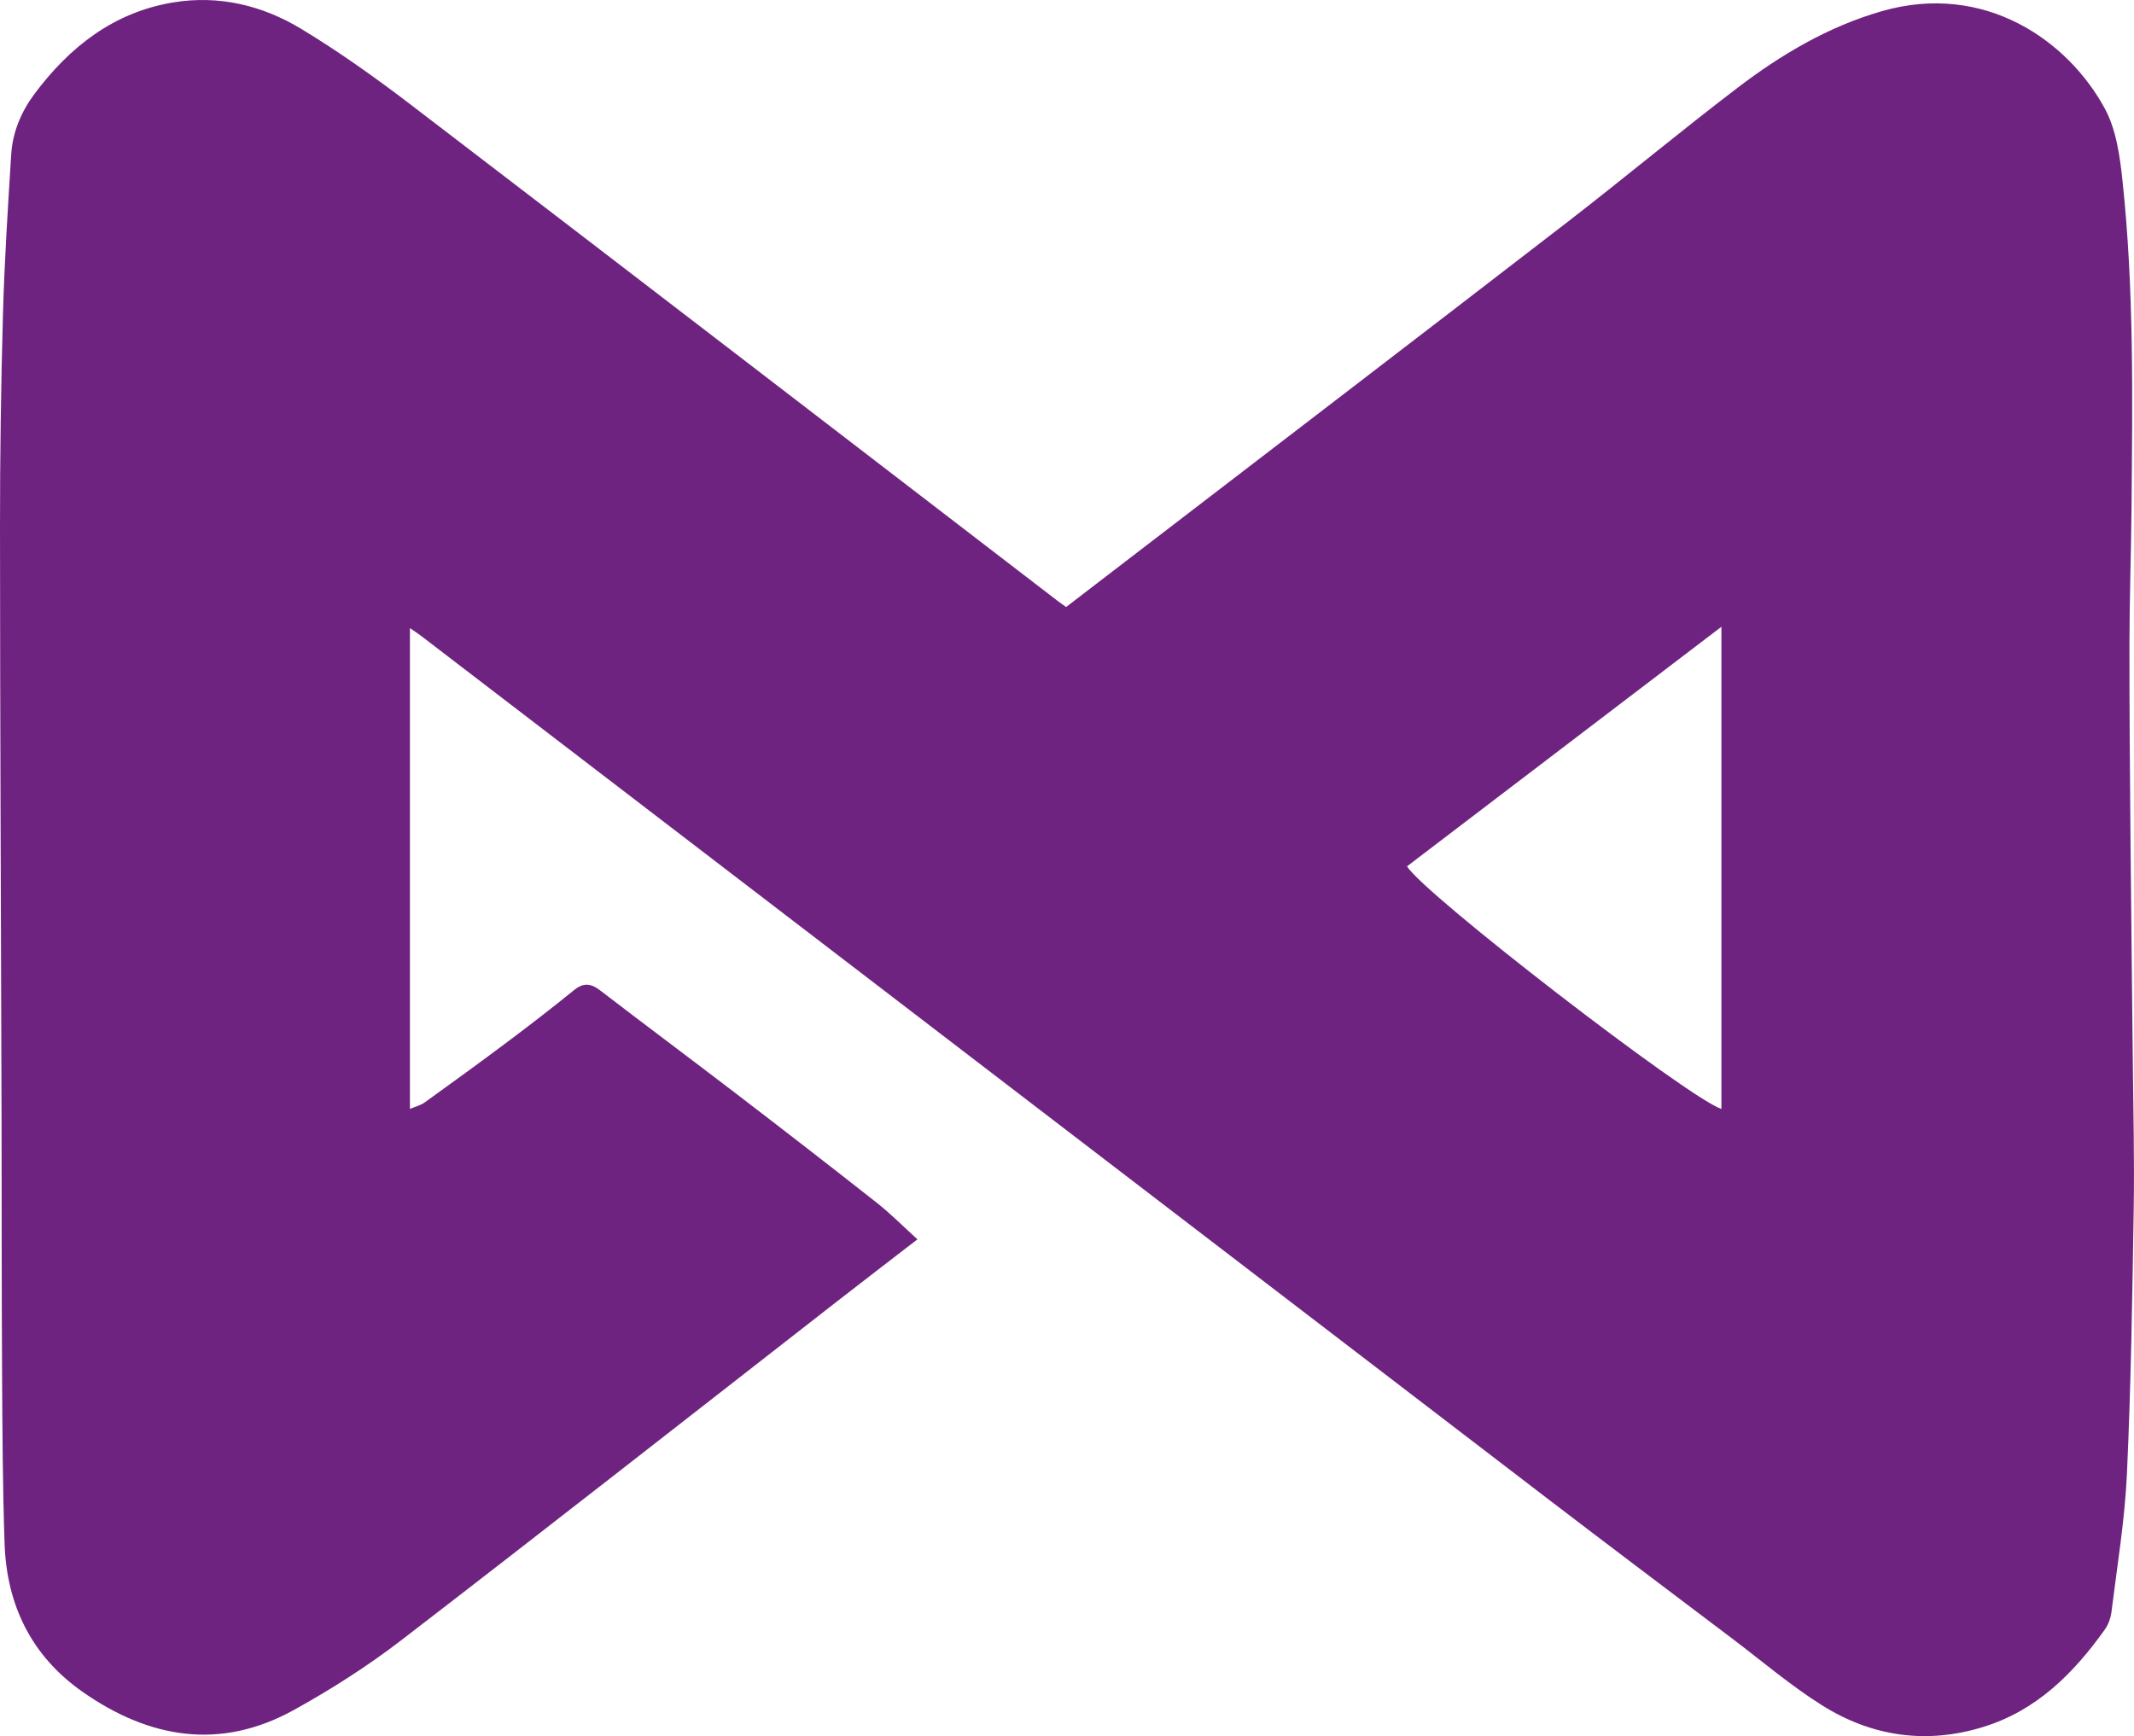 <svg xmlns="http://www.w3.org/2000/svg" id="Ebene_2" data-name="Ebene 2" viewBox="0 0 657.95 535.35"><defs><style>      .cls-1 {        fill: #6f2380;        stroke-width: 0px;      }    </style></defs><g id="Ebene_1-2" data-name="Ebene 1"><path class="cls-1" d="m126.39,193.67v148.27c1.71-.73,3.31-1.1,4.54-1.99,8.6-6.19,17.18-12.42,25.65-18.77,6.88-5.16,13.7-10.42,20.38-15.85,2.92-2.38,5.2-2.14,8.08.07,13.93,10.7,28.02,21.19,41.97,31.87,14.51,11.12,28.97,22.3,43.33,33.62,4.31,3.4,8.19,7.35,12.52,11.27-8.63,6.66-16.85,12.95-25.02,19.32-44.67,34.79-89.2,69.75-134.07,104.26-10.42,8.01-21.64,15.17-33.15,21.54-22.68,12.54-44.55,8.82-65.11-5.55-15.81-11.06-23.46-26.77-24.1-45.79-.59-17.42-.67-34.87-.77-52.3-.15-26.08-.1-52.15-.16-78.23C.3,284.42.03,223.42,0,162.43c-.01-21.82.3-43.64.91-65.45.46-16.48,1.52-32.96,2.55-49.42.43-6.86,3.12-13.17,7.16-18.59C21.46,14.45,35.1,3.74,53.49.73c14.06-2.3,27.44.95,39.38,8.17,11.66,7.05,22.84,15.02,33.68,23.3,66.62,50.94,133.09,102.08,199.61,153.15.74.57,1.52,1.1,2.54,1.83,4.86-3.73,9.7-7.44,14.54-11.16,46.59-35.77,93.25-71.46,139.75-107.34,17.74-13.69,34.95-28.07,52.77-41.64,13.44-10.24,27.92-18.83,44.39-23.58,31.76-9.15,57.51,9.1,68.83,30.07,3.55,6.57,4.64,14.81,5.45,22.44,3.55,33.36,3.05,66.88,2.76,100.37-.12,13.91-.62,27.83-.64,41.74-.03,20.99.16,41.97.34,62.96.18,22.05.48,44.11.69,66.16.15,15.21.53,30.43.28,45.64-.43,27.23-.84,54.47-2.09,81.67-.65,14.19-3.01,28.3-4.75,42.43-.24,1.93-.96,4.01-2.08,5.57-9.62,13.47-20.99,24.89-37.34,29.97-17.62,5.48-34.47,3.02-49.87-6.66-9.64-6.06-18.39-13.54-27.5-20.43-19.1-14.44-38.23-28.83-57.24-43.38-115.75-88.63-231.47-177.31-347.2-265.96-.9-.69-1.85-1.29-3.42-2.38Zm404.35,148.3v-148.7c-32.68,24.91-64.82,49.4-96.93,73.87,5.15,8.54,86.52,71.31,96.93,74.82Z"></path></g></svg>